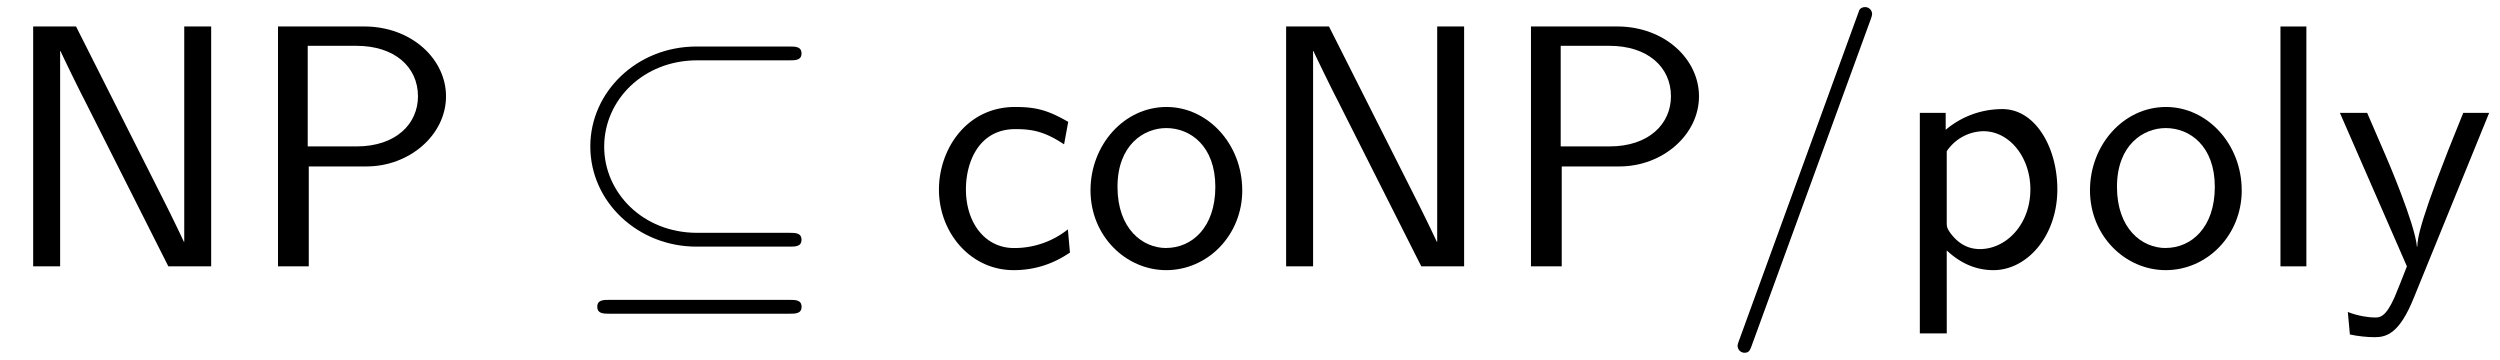 <svg xmlns="http://www.w3.org/2000/svg" xmlns:xlink="http://www.w3.org/1999/xlink" width="132" height="19" viewBox="1872.02 1482.992 78.904 11.357"><defs><path id="g2-61" d="M4.79-7.767c.054-.142.054-.186.054-.197a.22.22 0 0 0-.219-.218c-.076 0-.152.033-.185.098L.655 2.313C.6 2.455.6 2.498.6 2.509c0 .12.098.218.218.218.142 0 .175-.076.24-.262z"/><path id="g0-78" d="M2.4-7.57H1.047V0h.851v-6.796h.011c.207.447.666 1.374.731 1.494L5.313 0h1.352v-7.57h-.85v6.795h-.011a55 55 0 0 0-.731-1.494z"/><path id="g0-80" d="M3.84-3.153c1.353 0 2.51-.992 2.51-2.214 0-1.168-1.08-2.204-2.586-2.204H1.047V0h.971v-3.153zM3.524-6.96c1.2 0 1.941.665 1.941 1.593 0 .862-.687 1.582-1.941 1.582H1.985V-6.96z"/><path id="g0-99" d="M4.473-4.56c-.644-.37-1.015-.47-1.68-.47-1.517 0-2.4 1.32-2.4 2.608C.393-1.069 1.385.12 2.749.12c.59 0 1.19-.153 1.778-.556l-.065-.731a2.7 2.7 0 0 1-1.702.589c-.905 0-1.516-.786-1.516-1.855 0-.85.403-1.898 1.56-1.898.567 0 .938.087 1.538.48z"/><path id="g0-108" d="M1.702-7.57H.884V0h.818z"/><path id="g0-111" d="M5.116-2.4c0-1.462-1.09-2.63-2.389-2.63-1.342 0-2.4 1.2-2.4 2.63C.327-.96 1.44.12 2.717.12c1.308 0 2.4-1.102 2.4-2.52m-2.4 1.822c-.752 0-1.538-.611-1.538-1.931s.83-1.855 1.538-1.855c.764 0 1.55.568 1.55 1.855S3.523-.58 2.715-.58"/><path id="g0-112" d="M1.745-.502c.339.317.819.622 1.473.622 1.058 0 2.018-1.07 2.018-2.553 0-1.309-.687-2.53-1.734-2.53-.655 0-1.287.228-1.79.654v-.535H.896v6.96h.85zm0-3.13a1.42 1.42 0 0 1 1.157-.633c.829 0 1.483.829 1.483 1.832 0 1.124-.774 1.888-1.592 1.888-.426 0-.72-.219-.938-.513-.11-.164-.11-.186-.11-.382z"/><path id="g0-121" d="M4.865-4.844h-.818C2.63-1.374 2.607-.873 2.597-.622h-.012c-.065-.73-.938-2.76-.981-2.858l-.59-1.364h-.86L2.269 0c-.13.338-.349.884-.393.982-.283.633-.469.633-.621.633-.175 0-.524-.044-.851-.175l.065.71c.24.054.546.086.786.086.381 0 .785-.13 1.232-1.243z"/><path id="g1-18" d="M7.19-6.502c.185 0 .38 0 .38-.218s-.195-.218-.38-.218H4.254c-1.877 0-3.35 1.429-3.35 3.153 0 1.756 1.506 3.163 3.35 3.163h2.934c.186 0 .382 0 .382-.218s-.196-.218-.382-.218H4.276c-1.723 0-2.934-1.277-2.934-2.717 0-1.483 1.243-2.727 2.934-2.727zm-5.685 7.56c-.185 0-.381 0-.381.218s.196.219.381.219H7.19c.186 0 .382 0 .382-.219s-.196-.218-.382-.218z"/></defs><g id="page1"><use xlink:href="#g0-78" x="1872.02" y="1491.398"/><use xlink:href="#g0-80" x="1879.747" y="1491.398"/><use xlink:href="#g1-18" x="1889.747" y="1491.398"/><use xlink:href="#g0-99" x="1901.262" y="1491.398"/><use xlink:href="#g0-111" x="1906.111" y="1491.398"/><use xlink:href="#g0-78" x="1911.565" y="1491.398"/><use xlink:href="#g0-80" x="1919.293" y="1491.398"/><use xlink:href="#g2-61" x="1926.262" y="1491.398"/><use xlink:href="#g0-112" x="1931.717" y="1491.398"/><use xlink:href="#g0-111" x="1937.656" y="1491.398"/><use xlink:href="#g0-108" x="1943.111" y="1491.398"/><use xlink:href="#g0-121" x="1945.717" y="1491.398"/></g><script type="text/ecmascript">if(window.parent.postMessage)window.parent.postMessage(&quot;3.70313|99|14.25|&quot;+window.location,&quot;*&quot;);</script></svg>